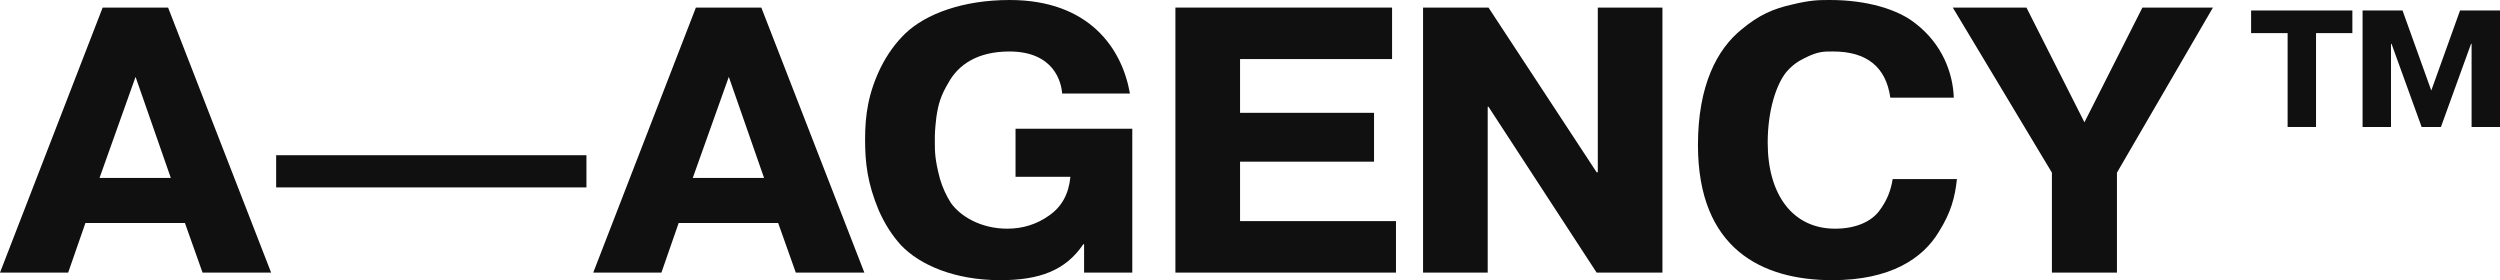 <svg width="232" height="26" viewBox="0 0 232 26" fill="none" xmlns="http://www.w3.org/2000/svg">
<path d="M0 25.297H6.326L7.926 20.695H17.161L18.797 25.297H25.16L15.598 0.703H9.526L0 25.297ZM12.58 7.132L15.852 16.514H9.235L12.58 7.132Z" fill="#101010"/>
<path d="M54.422 17.392V14.405H25.627V17.392H54.422Z" fill="#101010"/>
<path d="M55.053 25.297H61.38L62.98 20.695H72.214L73.85 25.297H80.213L70.651 0.703H64.579L55.053 25.297ZM67.633 7.132L70.906 16.514H64.288L67.633 7.132Z" fill="#101010"/>
<path d="M94.242 16.408H99.332C99.186 17.989 98.532 19.184 97.368 19.992C96.242 20.8 94.933 21.222 93.478 21.222C91.006 21.222 89.115 20.062 88.243 18.832C87.843 18.2 87.479 17.462 87.225 16.584C86.752 14.792 86.752 14.089 86.752 13.105C86.752 12.368 86.752 12.122 86.897 10.857C87.079 9.592 87.334 8.819 88.025 7.659C88.934 6.008 90.715 4.778 93.66 4.778C97.841 4.778 98.496 7.659 98.568 8.678H104.858C104.131 4.497 101.077 0 93.696 0C89.334 0 85.916 1.3 84.025 3.092C83.116 3.97 82.353 5.024 81.735 6.254C80.571 8.643 80.28 10.681 80.28 12.93C80.28 15.143 80.499 17.005 81.553 19.535C82.098 20.765 82.789 21.854 83.625 22.768C85.371 24.595 88.606 26 92.824 26C96.496 26 98.896 25.087 100.532 22.662H100.604V25.297H105.076V11.946H94.242V16.408Z" fill="#101010"/>
<path d="M115.077 5.481H129.184V0.703H109.078V25.297H129.547V20.519H115.077V15.003H127.511V10.47H115.077V5.481Z" fill="#101010"/>
<path d="M148.167 25.297H154.275V0.703H148.276V15.986H148.167L138.132 0.703H132.06V25.297H138.059V9.908H138.132L148.167 25.297Z" fill="#101010"/>
<path d="M175.64 16.619C175.458 17.708 175.131 18.587 174.368 19.605C173.604 20.589 172.186 21.222 170.296 21.222C166.333 21.222 164.042 18.024 164.042 13.246C164.042 10.154 164.878 7.8 165.751 6.711C166.224 6.149 166.769 5.727 167.423 5.411C168.732 4.743 169.278 4.778 170.114 4.778C173.241 4.778 175.022 6.219 175.422 9.065H181.312C181.239 6.851 180.294 4.111 177.713 2.143C176.113 0.878 173.277 0 169.823 0C168.805 0 168.041 0 166.296 0.422C164.587 0.808 163.242 1.37 161.606 2.741C159.352 4.568 157.57 7.905 157.57 13.457C157.57 23.119 163.533 26 170.041 26C175.422 26 178.44 23.997 179.93 21.503C181.057 19.711 181.421 18.305 181.603 16.619H175.64Z" fill="#101010"/>
<path d="M188.054 0.703H181.219L190.418 16.022V25.297H196.453V16.022L205.361 0.703H198.816L193.435 11.349L188.054 0.703Z" fill="#101010"/>
<path d="M212.291 11.784H214.928V3.073H218.3V0.973H208.903V3.073H212.291V11.784Z" fill="#101010"/>
<path d="M226.518 11.784L229.315 4.062H229.363V11.784H232V0.973H228.292L225.623 8.402L222.955 0.973H219.247V11.784H221.884V4.062H221.932L224.728 11.784H226.518Z" fill="#101010"/>
</svg>

